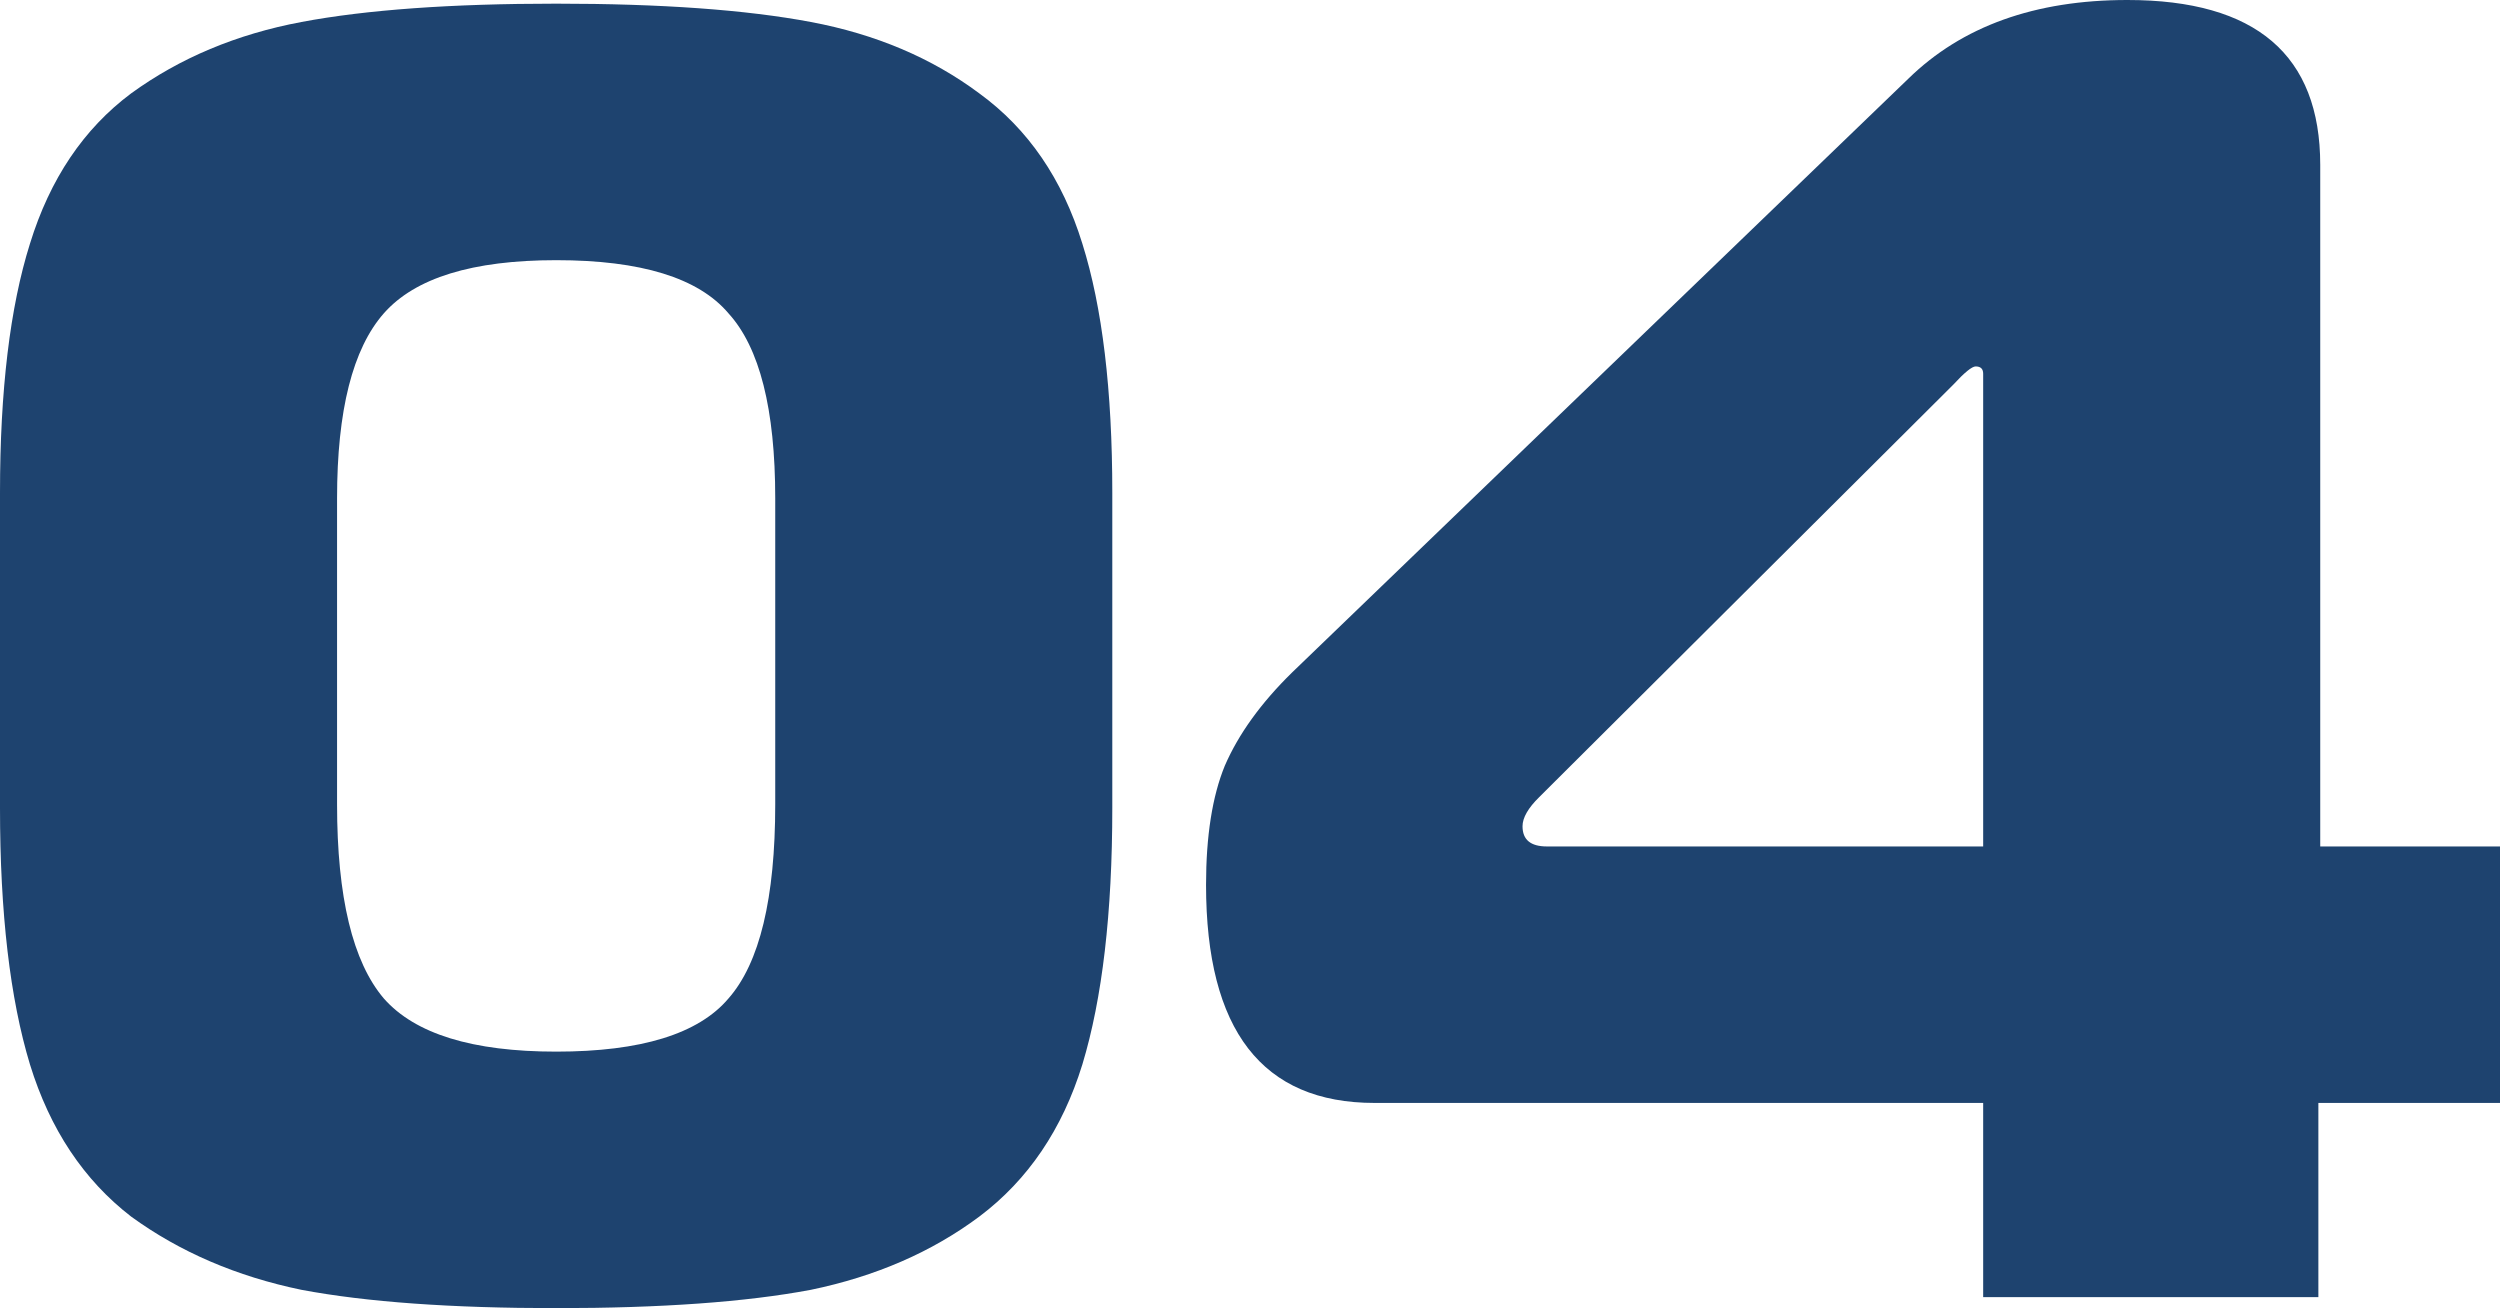 <svg viewBox="0 0 86 45" fill="none" xmlns="http://www.w3.org/2000/svg">
<path d="M10.371 0.756C12.604 0.336 15.524 0.126 19.132 0.126C22.739 0.126 25.659 0.336 27.892 0.756C30.125 1.176 32.058 1.996 33.69 3.214C35.365 4.433 36.546 6.155 37.233 8.382C37.92 10.567 38.263 13.424 38.263 16.954V27.794C38.263 31.408 37.92 34.349 37.233 36.618C36.546 38.844 35.365 40.588 33.69 41.849C32.058 43.067 30.125 43.908 27.892 44.37C25.659 44.79 22.739 45 19.132 45C15.524 45 12.604 44.79 10.371 44.37C8.138 43.908 6.184 43.067 4.509 41.849C2.877 40.588 1.718 38.844 1.031 36.618C0.344 34.349 0 31.408 0 27.794V16.954C0 13.424 0.344 10.567 1.031 8.382C1.718 6.155 2.877 4.433 4.509 3.214C6.184 1.996 8.138 1.176 10.371 0.756ZM19.132 36.176C22.052 36.176 24.027 35.567 25.058 34.349C26.132 33.13 26.668 30.903 26.668 27.668V17.143C26.668 14.076 26.132 11.954 25.058 10.777C24.027 9.559 22.052 8.95 19.132 8.95C16.254 8.95 14.279 9.559 13.205 10.777C12.132 11.996 11.595 14.118 11.595 17.143V27.668C11.595 30.861 12.132 33.088 13.205 34.349C14.279 35.567 16.254 36.176 19.132 36.176Z" fill="#1E436F"/>
<path d="M68.221 44.622V37.941H47.286C43.421 37.941 41.488 35.441 41.488 30.441C41.488 28.761 41.703 27.395 42.132 26.345C42.605 25.252 43.378 24.181 44.451 23.13L65.644 2.71C67.491 0.903 70.003 0 73.181 0C77.604 0 79.816 1.891 79.816 5.672V29.118H86V37.941H79.752V44.622H68.221ZM68.221 29.118V12.857C68.221 12.689 68.135 12.605 67.963 12.605C67.835 12.605 67.577 12.815 67.19 13.235L52.954 27.416C52.568 27.794 52.375 28.13 52.375 28.424C52.375 28.887 52.654 29.118 53.212 29.118H68.221Z" fill="#1E436F"/>
</svg>
